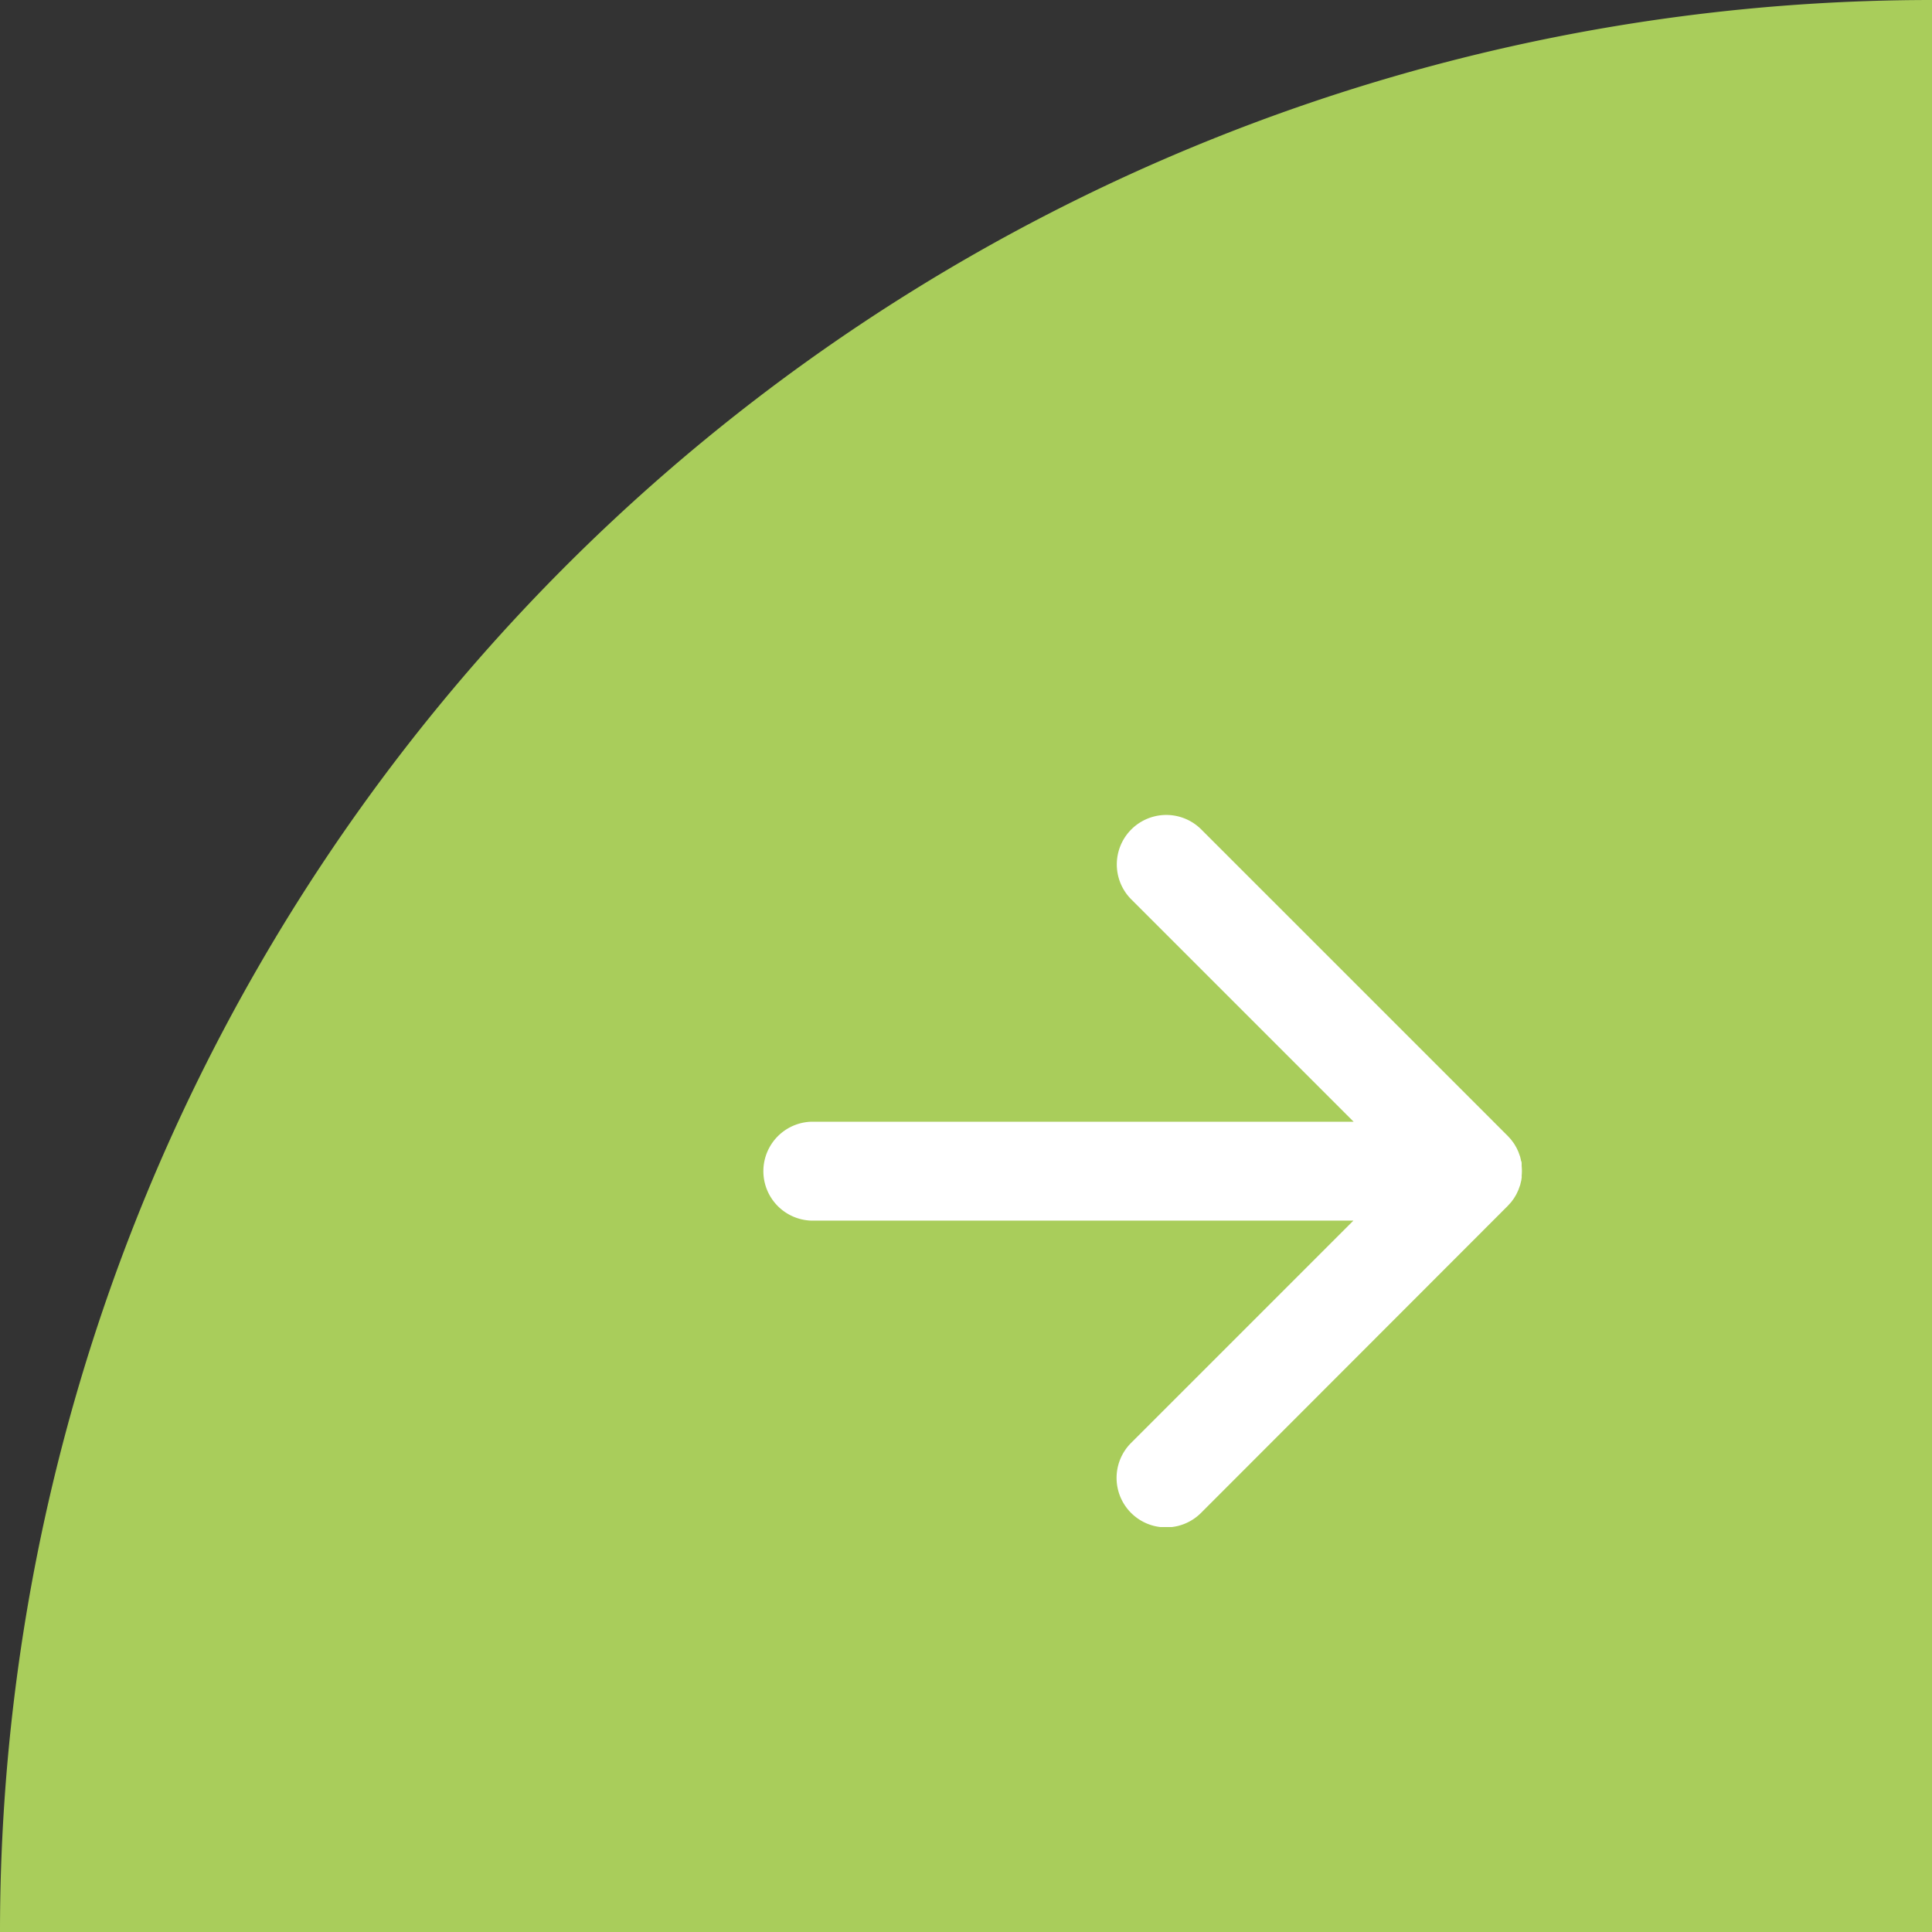 <svg xmlns="http://www.w3.org/2000/svg" width="33" height="33"><rect width="100%" height="100%" fill="#333333" stroke="none"/><defs><clipPath id="b"><path data-name="長方形 25" fill="#fff" d="M0 0h12.991v12.165H0z"/></clipPath><clipPath id="a"><path d="M0 0h33v33H0z"/></clipPath></defs><g data-name="グループ 1308" clip-path="url(#a)"><path data-name="長方形 100" d="M33 0v33H0A33 33 0 0133 0z" fill="#a9cd5b"/><g data-name="グループ 109"><g data-name="グループ 15" clip-path="url(#b)" transform="translate(13.01 13.918)"><path data-name="パス 44" d="M12.8 6.618l.024-.033.025-.034.023-.038.019-.033.019-.04.016-.035.014-.039.014-.039c.005-.013.007-.027.01-.04l.01-.04.007-.048c.002-.016 0-.022 0-.034a.864.864 0 000-.167v-.034c0-.011 0-.032-.007-.048s-.006-.026-.01-.04l-.01-.04-.014-.039-.014-.039-.016-.035c-.005-.011-.012-.027-.019-.039l-.019-.033a.55.55 0 00-.023-.038l-.025-.034-.024-.032a1.303 1.303 0 00-.047-.052l-.009-.01L7.506.247a.845.845 0 00-1.195 1.195l3.8 3.8H.845a.845.845 0 000 1.689h9.262l-3.8 3.8a.845.845 0 001.195 1.195l5.241-5.246.009-.01.047-.052" fill="#fff"/></g></g></g></svg>